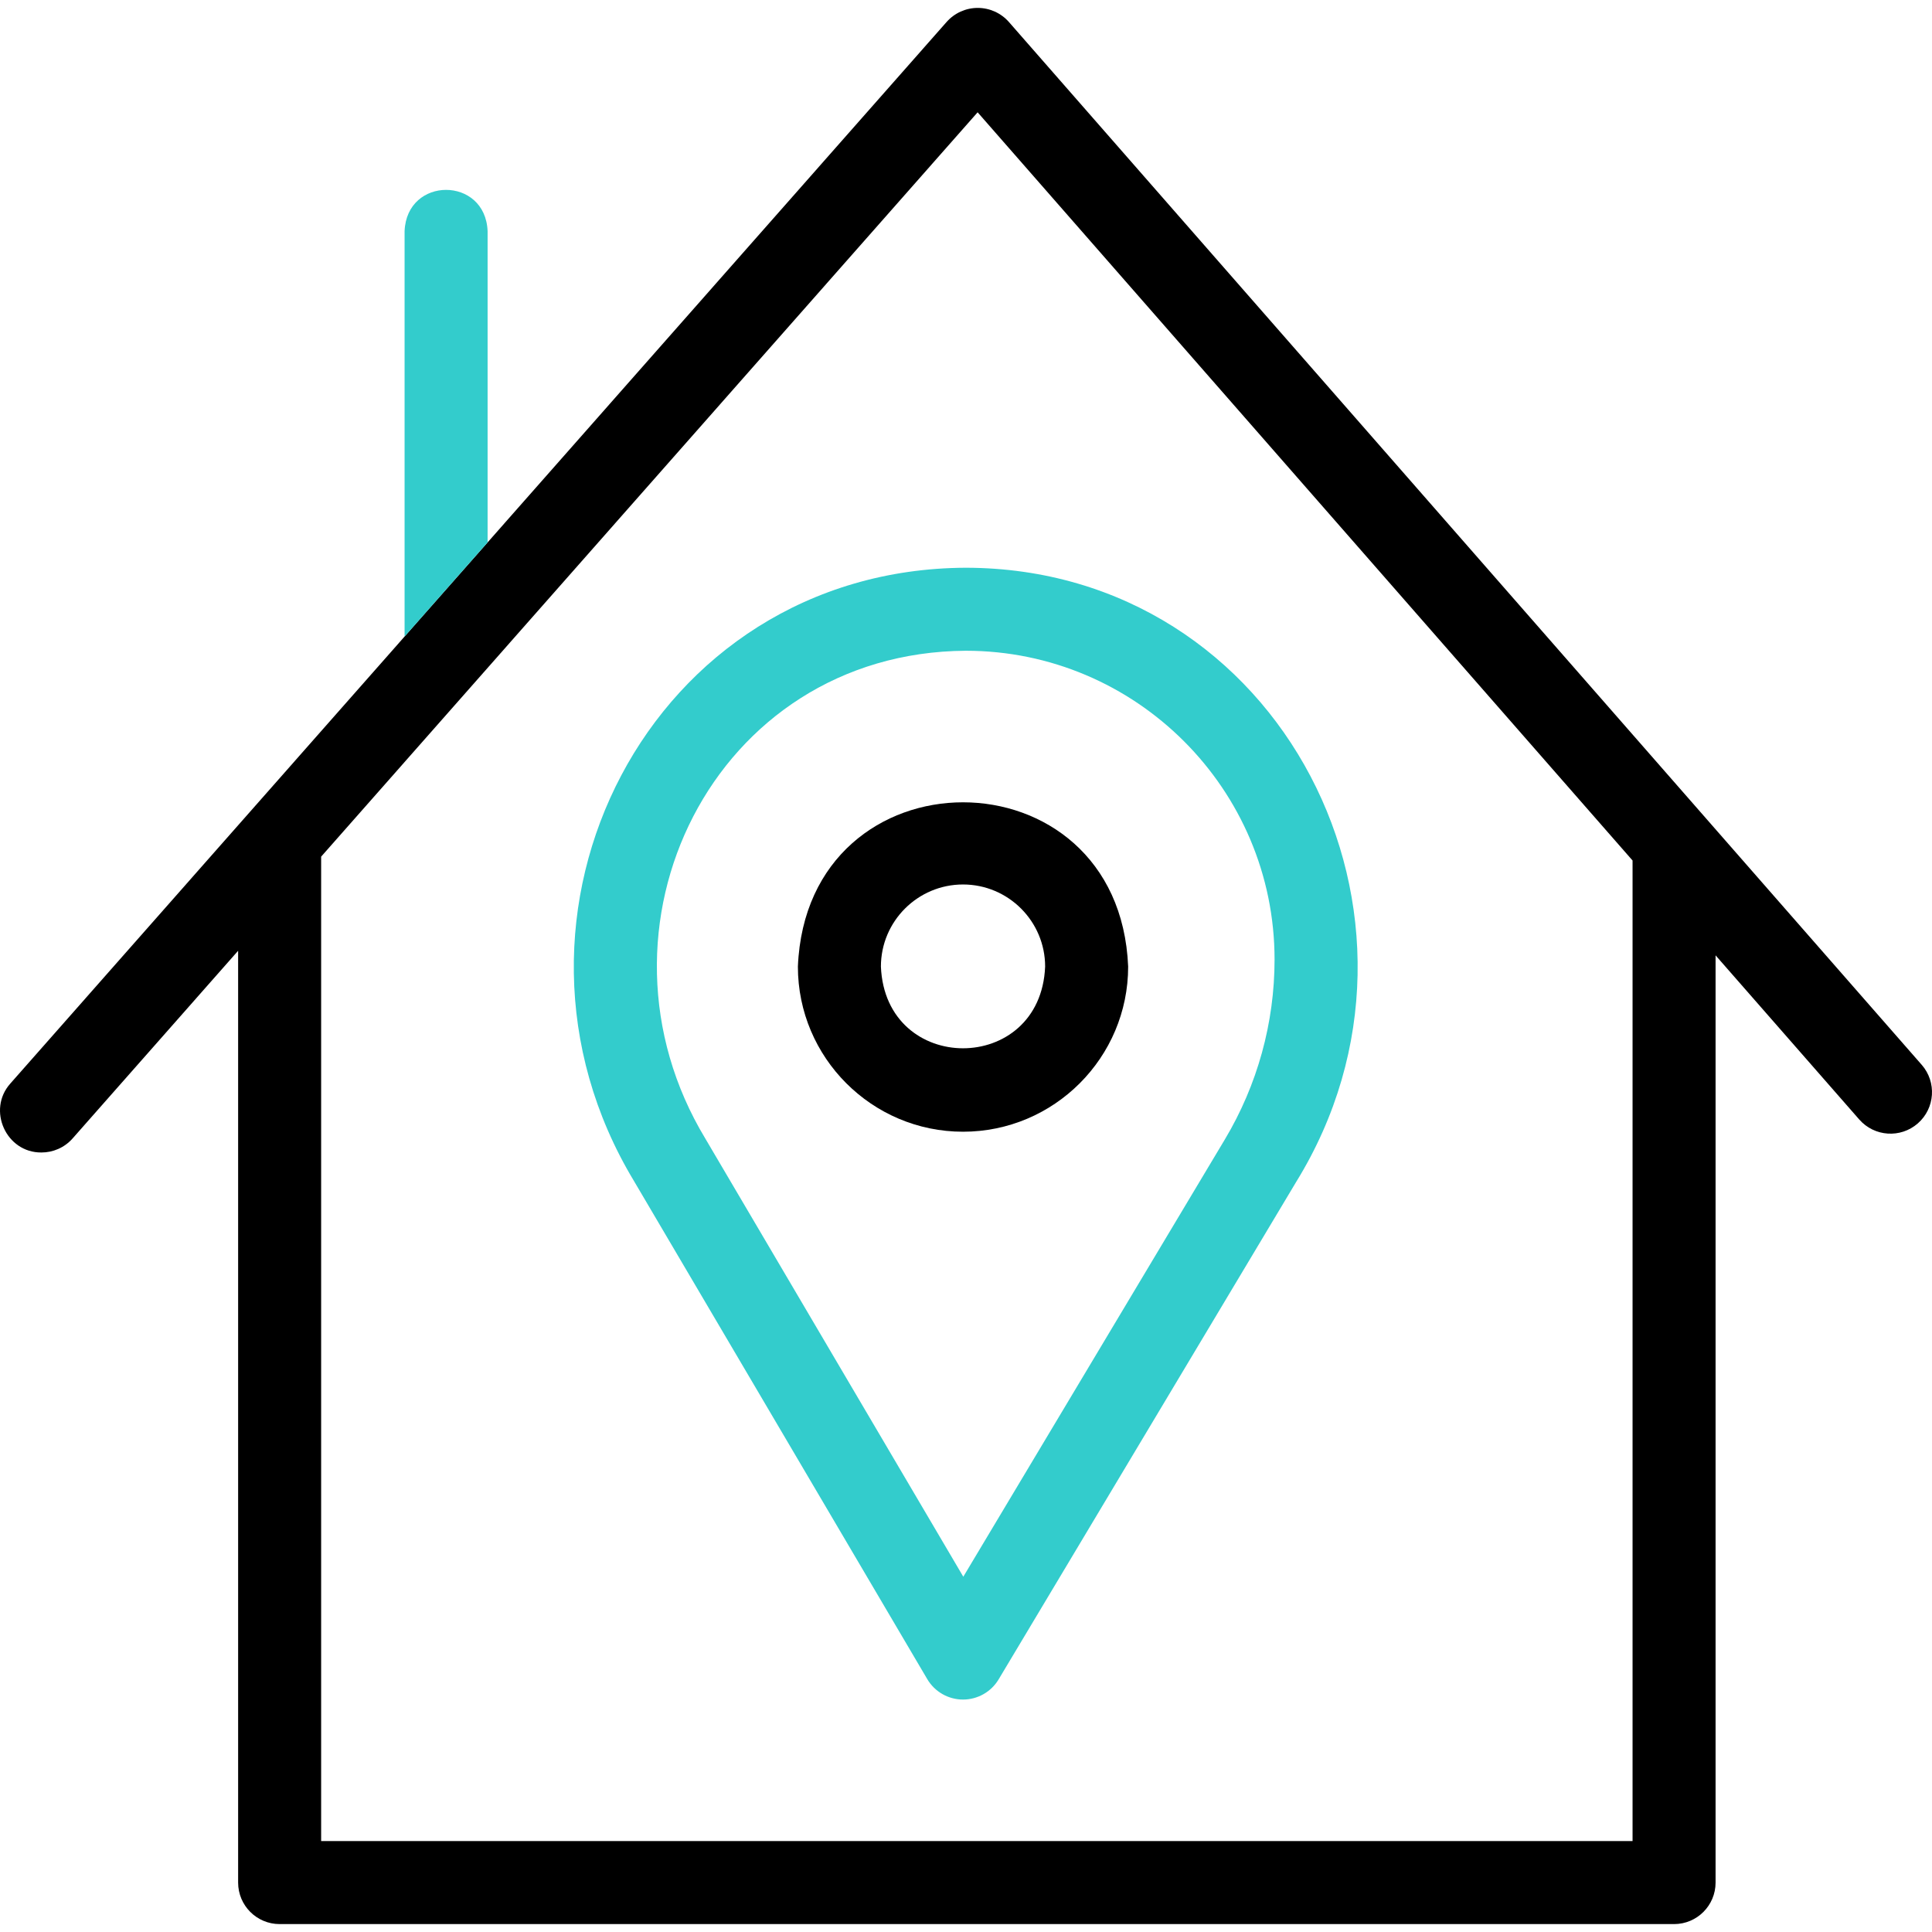 <?xml version="1.0" encoding="UTF-8"?> <svg xmlns="http://www.w3.org/2000/svg" xmlns:xlink="http://www.w3.org/1999/xlink" version="1.1" id="Capa_1" x="0px" y="0px" viewBox="0 0 511.992 511.992" style="enable-background:new 0 0 511.992 511.992;" xml:space="preserve" width="512" height="512"> <g> <path d="M509.268,282.184L267.385,5.852c-2.088-2.386-5.106-3.755-8.277-3.755c-3.156,0-6.162,1.356-8.25,3.724L2.742,287.14 c-6.238,6.975-1.129,18.363,8.245,18.276c3.047,0,6.08-1.259,8.254-3.724l43.863-49.732v246.935c0,6.075,4.925,11,11,11h369.534 c6.075,0,11-4.925,11-11V253.174l38.077,43.5c4.002,4.572,10.951,5.033,15.522,1.032 C512.808,293.704,513.27,286.755,509.268,282.184z M432.637,487.895H85.104V227.016L259.077,29.762l173.561,198.279V487.895z"></path> <g> <g> <path style="fill:#33CCCC;" d="M255.207,450.393c-3.895,0-7.503-2.062-9.479-5.419l-77.74-132.031l0,0 c-42.352-70.277,4.112-162.129,87.949-162.489c83.761,0.123,130.658,92.917,87.542,162.786 c0.001,0-78.832,131.799-78.832,131.799C262.66,448.361,259.075,450.393,255.207,450.393z M186.946,301.78l68.335,116.059 L324.6,301.946c8.614-14.401,13.167-30.883,13.167-47.663c0-45.121-36.709-81.83-81.83-81.83 C189.01,172.876,153.253,246.04,186.946,301.78z"></path> </g> <g> <path d="M255.207,299.913c-24.13,0-43.761-19.631-43.761-43.761c2.404-58.055,85.127-58.037,87.522,0 C298.968,280.282,279.337,299.913,255.207,299.913z M255.207,234.392c-11.999,0-21.761,9.762-21.761,21.761 c1.195,28.869,42.331,28.86,43.522,0C276.968,244.153,267.206,234.392,255.207,234.392z"></path> </g> </g> <path style="fill:#33CCCC;" d="M129.217,61.261c-0.577-14.585-21.42-14.593-22,0c0,0,0,107.422,0,107.422l22-24.944V61.261z"></path> </g> </svg> 
